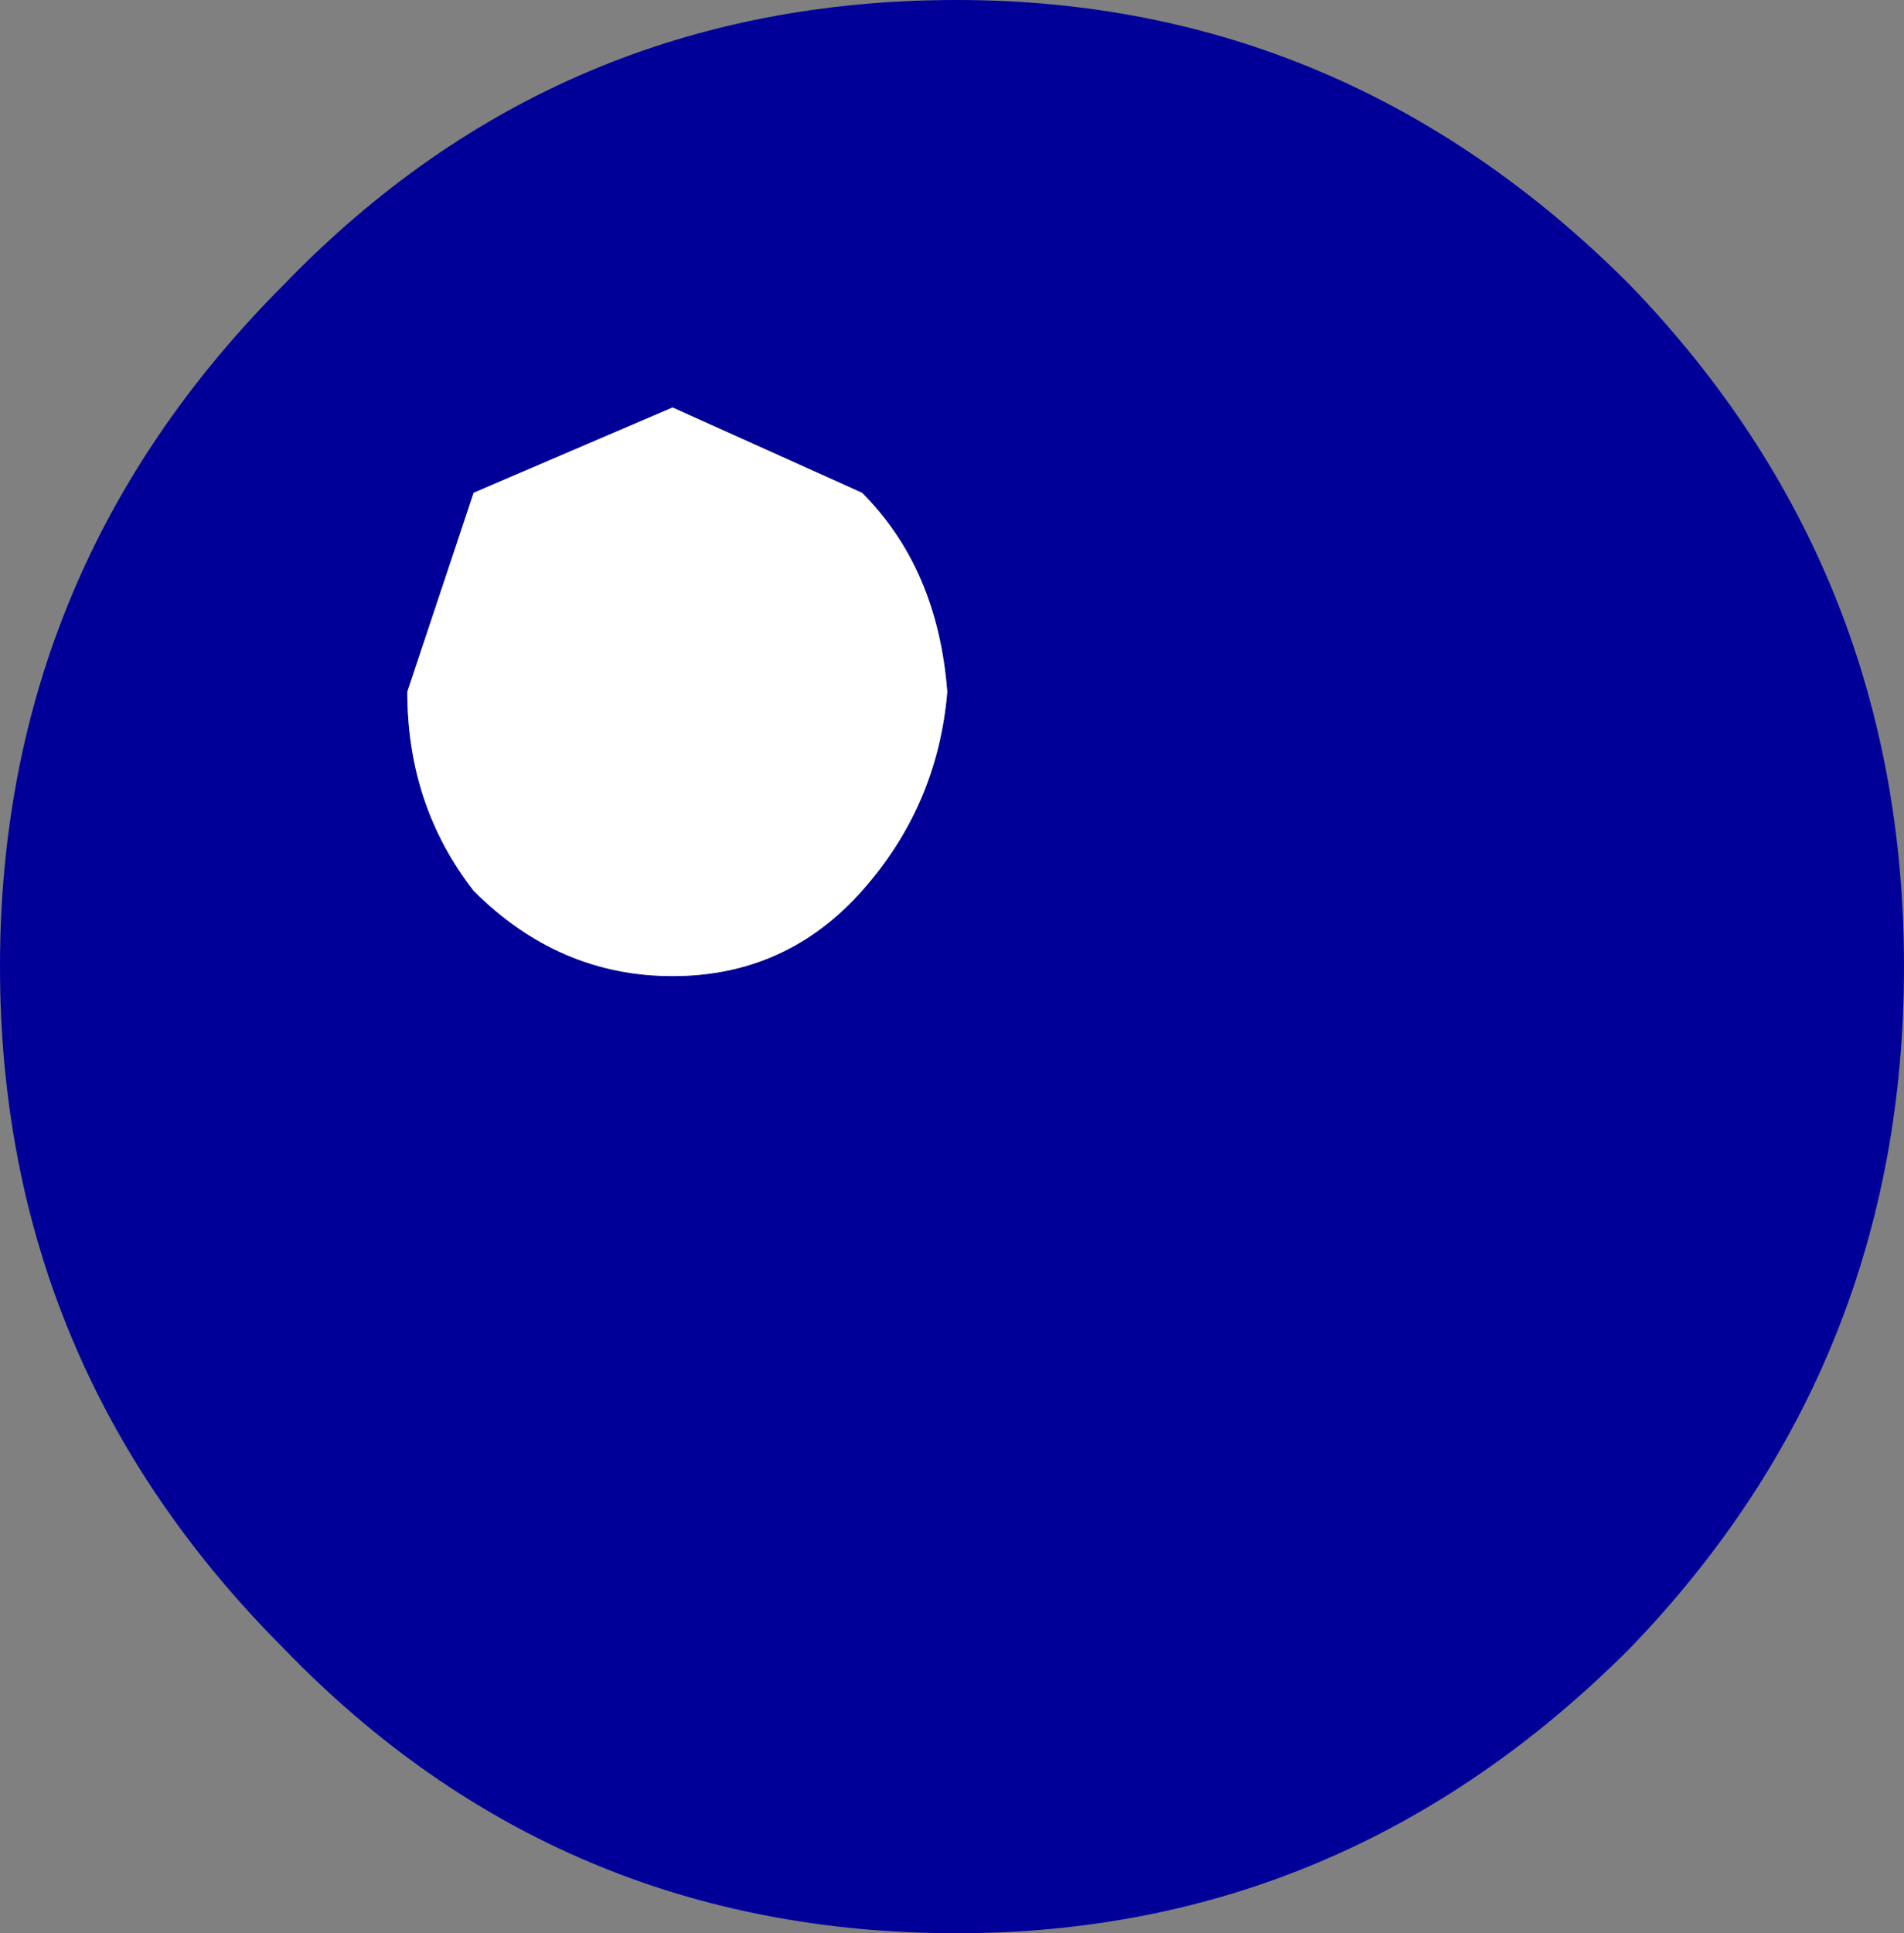 <?xml version="1.0" encoding="UTF-8" standalone="no"?>
<svg xmlns:xlink="http://www.w3.org/1999/xlink" height="10.2px" width="10.05px" xmlns="http://www.w3.org/2000/svg">
  <rect width="100%" height="100%" fill="#808080" stroke="none"/>
  <g transform="matrix(1.0, 0.0, 0.0, 1.0, 5.05, 5.1)">
    <path d="M-2.9 -1.45 Q-2.9 -0.85 -2.55 -0.4 -2.1 0.05 -1.5 0.05 -0.9 0.05 -0.5 -0.4 -0.1 -0.85 -0.05 -1.45 -0.1 -2.1 -0.5 -2.5 L-1.5 -2.95 -2.55 -2.5 -2.9 -1.45 M0.0 -5.1 Q2.05 -5.1 3.55 -3.6 5.0 -2.1 5.0 0.0 5.0 2.1 3.55 3.6 2.05 5.1 0.0 5.1 -2.1 5.1 -3.55 3.6 -5.05 2.1 -5.05 0.0 -5.05 -2.1 -3.55 -3.6 -2.1 -5.1 0.0 -5.1" fill="#000099" fill-rule="evenodd" stroke="none"/>
    <path d="M-2.9 -1.45 L-2.55 -2.5 -1.5 -2.95 -0.5 -2.5 Q-0.1 -2.1 -0.05 -1.45 -0.1 -0.85 -0.5 -0.4 -0.9 0.05 -1.5 0.05 -2.1 0.05 -2.55 -0.4 -2.9 -0.85 -2.9 -1.45" fill="#ffffff" fill-rule="evenodd" stroke="none"/>
  </g>
</svg>
